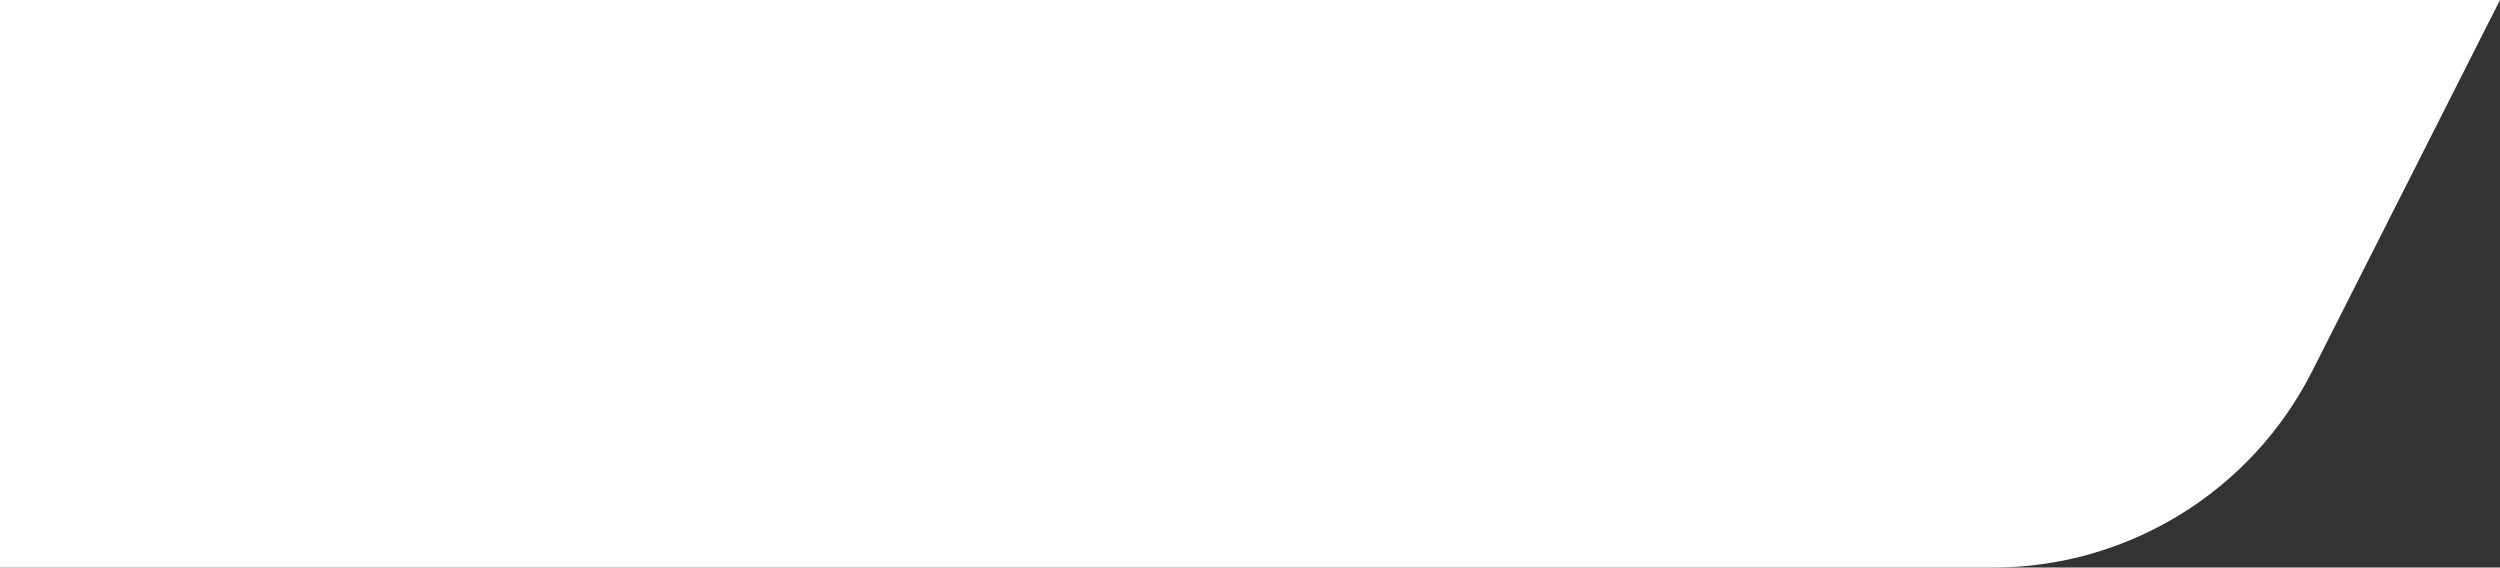 <svg width="370px" height="84px" version="1.1" xmlns="http://www.w3.org/2000/svg" xmlns:xlink="http://www.w3.org/1999/xlink">
    <rect width="100%" height="100%" fill="#333333" stroke="none"/>
    <path fill="#fff" d="M-2.01794137e-12,0 L370,0 L342.209,54.927 C333.187,72.759 314.902,84 294.918,84 L-2.01794137e-12,84 L-2.01794137e-12,0 Z">
    </path>
</svg>